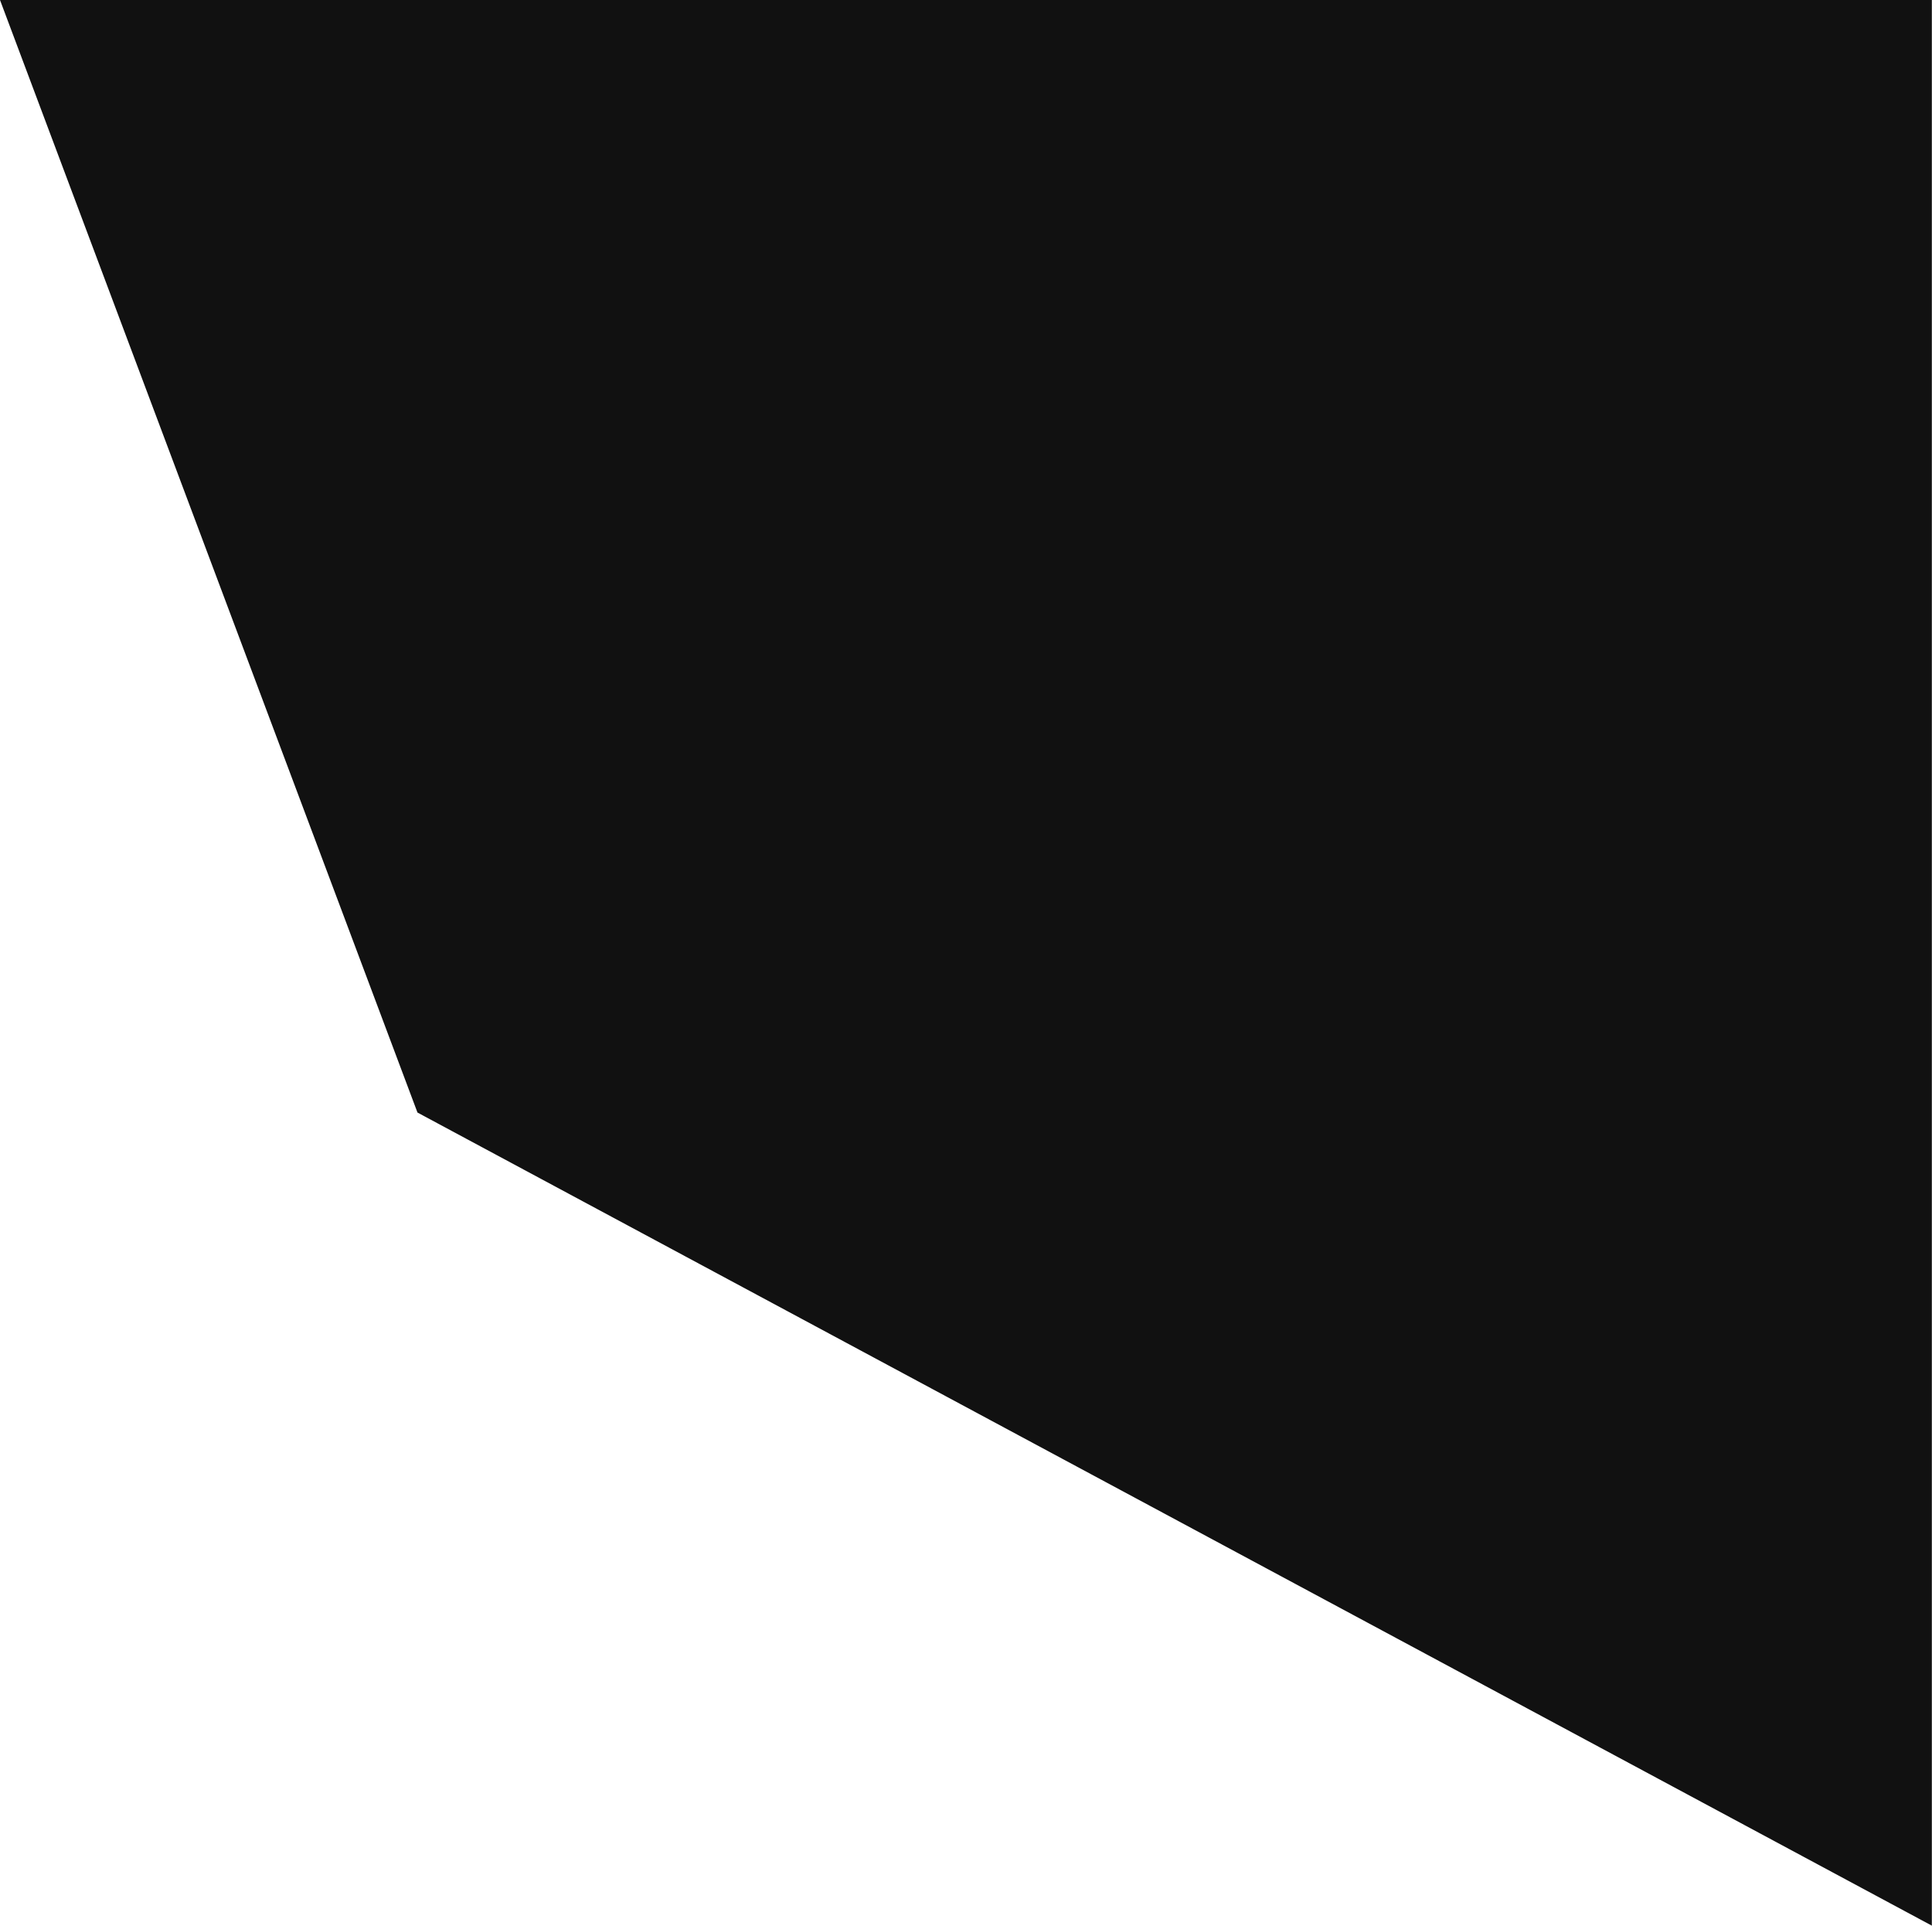 <?xml version="1.0" encoding="UTF-8"?> <svg xmlns="http://www.w3.org/2000/svg" width="2367" height="2359" viewBox="0 0 2367 2359" fill="none"> <path d="M511.47 1362.91L0 0H2366.8V2359L511.47 1362.91Z" fill="#111111"></path> </svg> 